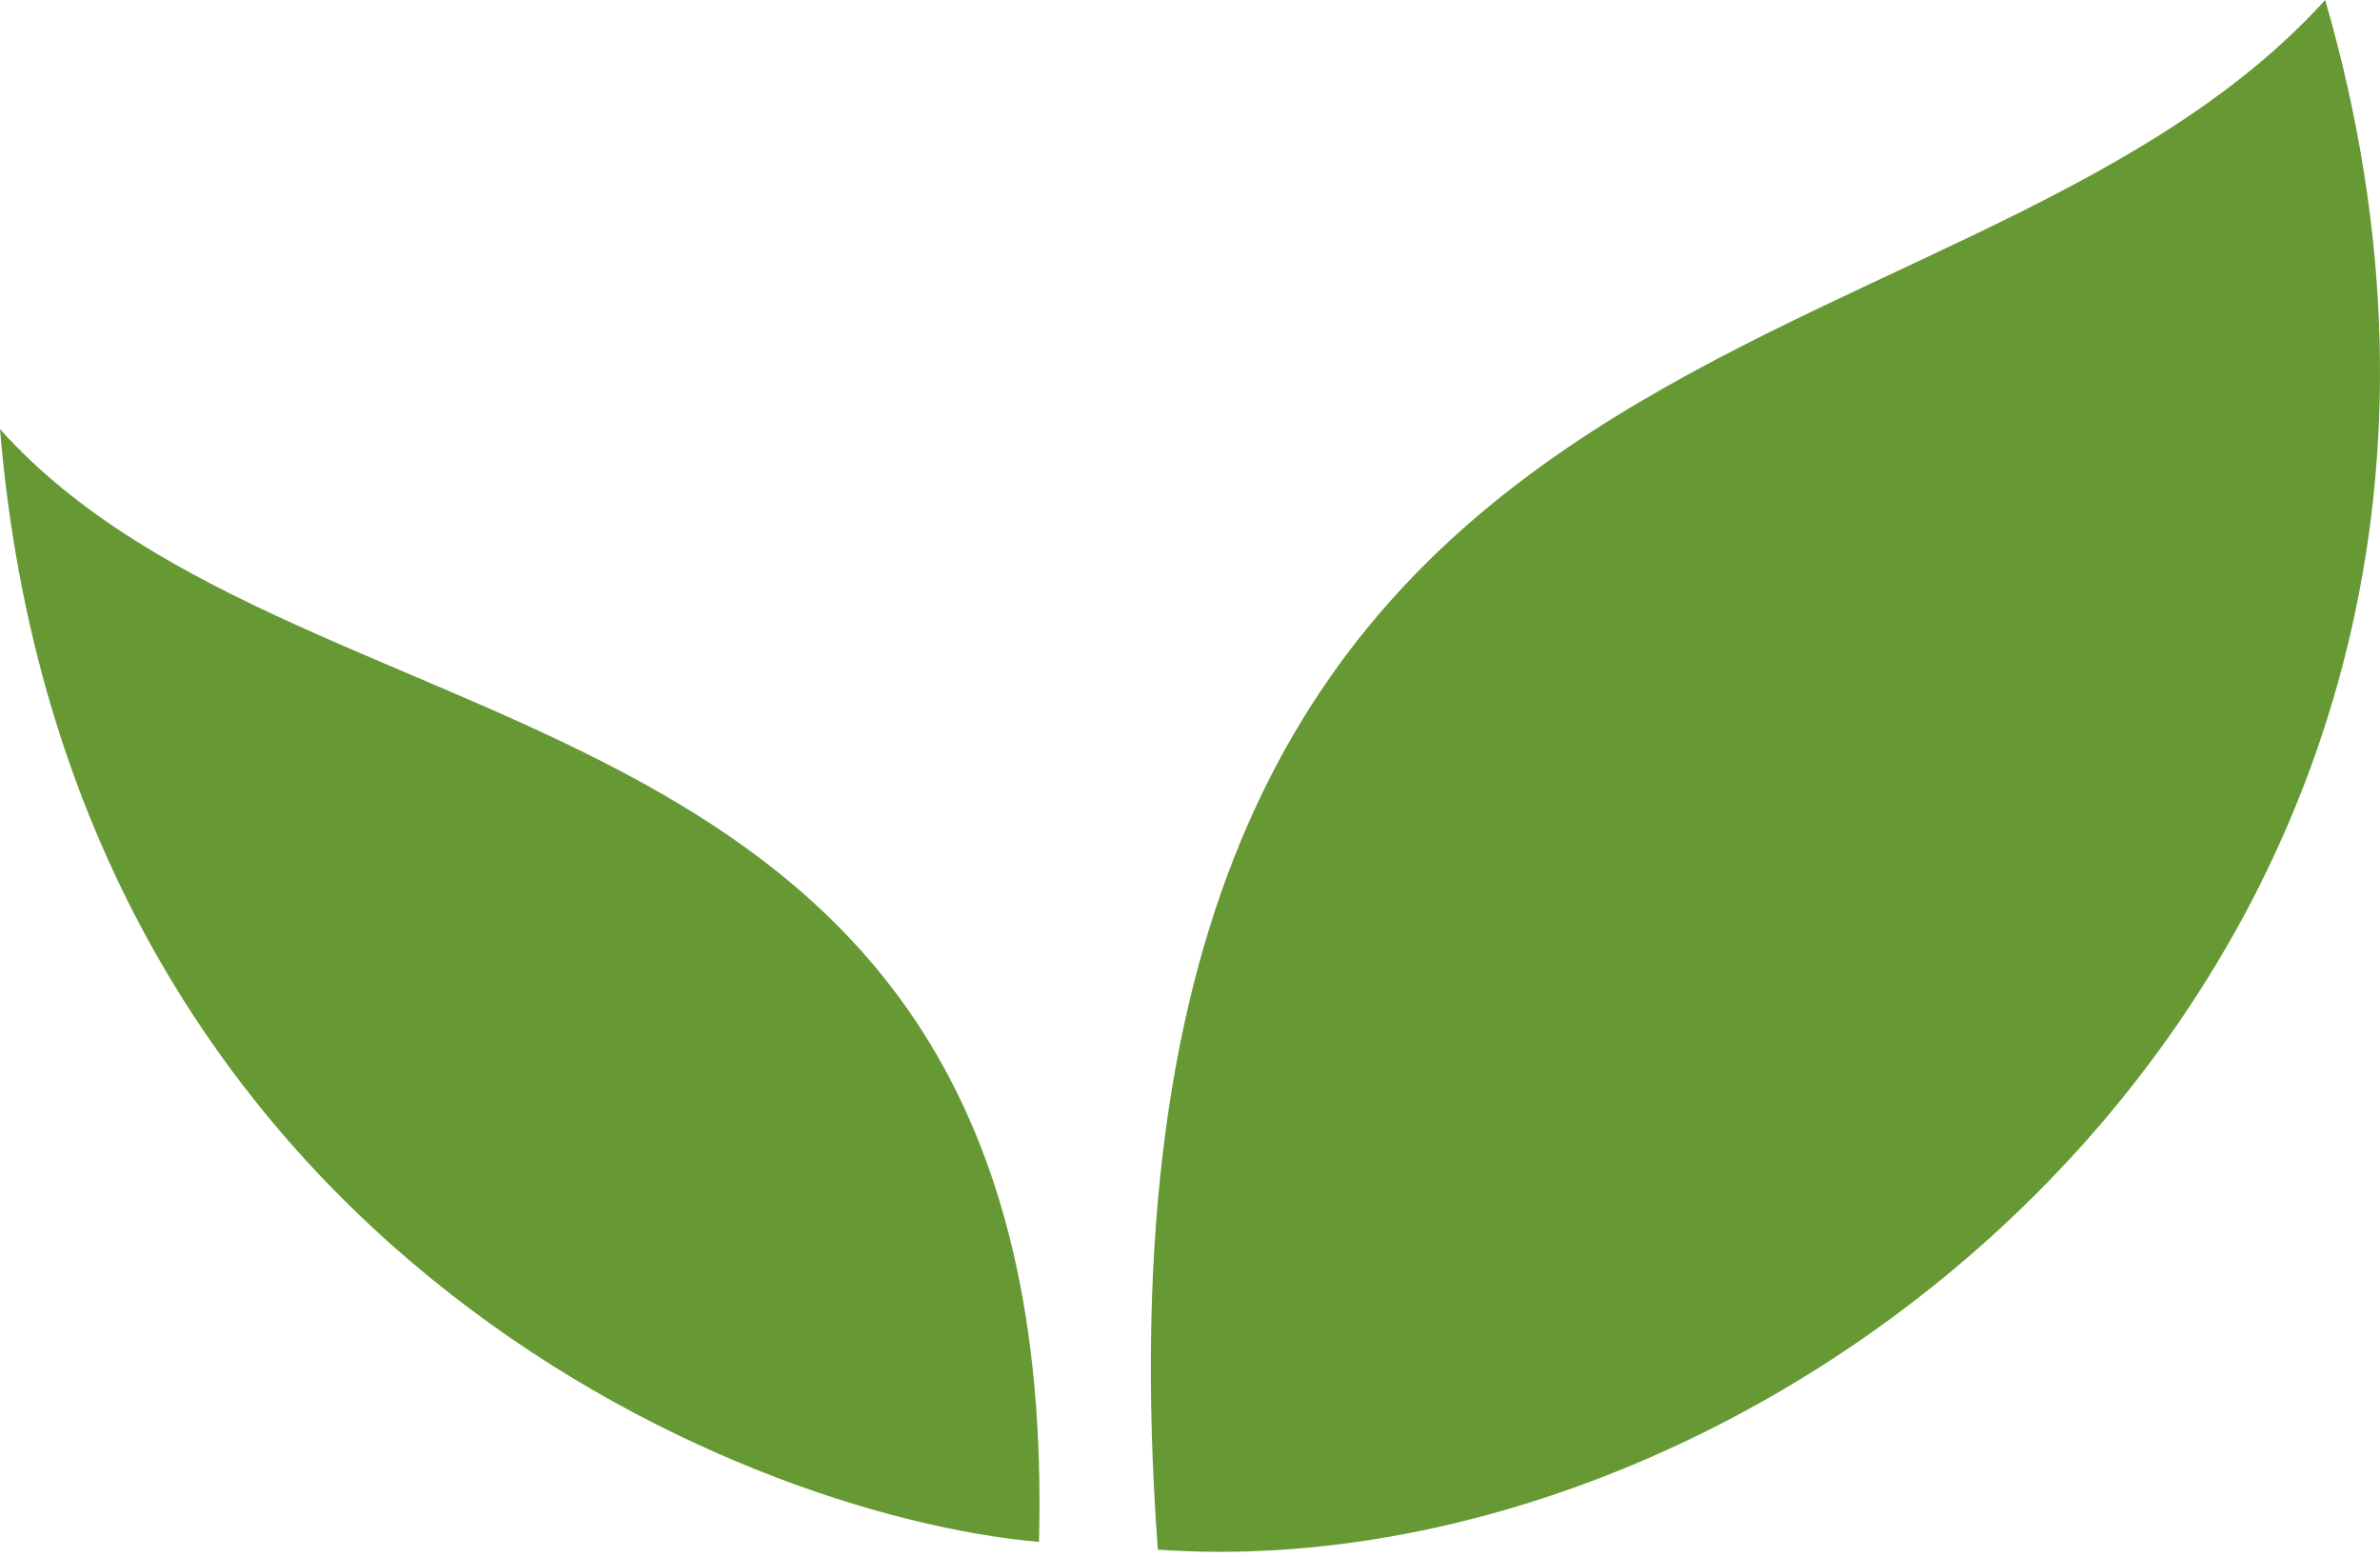 <svg width="78" height="51" viewBox="0 0 78 51" fill="none" xmlns="http://www.w3.org/2000/svg">
<path d="M34.051 50.518C34.802 21.543 10.241 25.466 0 14.06C2.207 40.491 24.059 49.635 34.051 50.518Z" fill="#669933"/>
<path d="M37.946 50.771C34.849 8.778 63.924 13.527 76.204 0C85.168 30.94 58.719 52.234 37.946 50.771Z" fill="#669933"/>
</svg>
